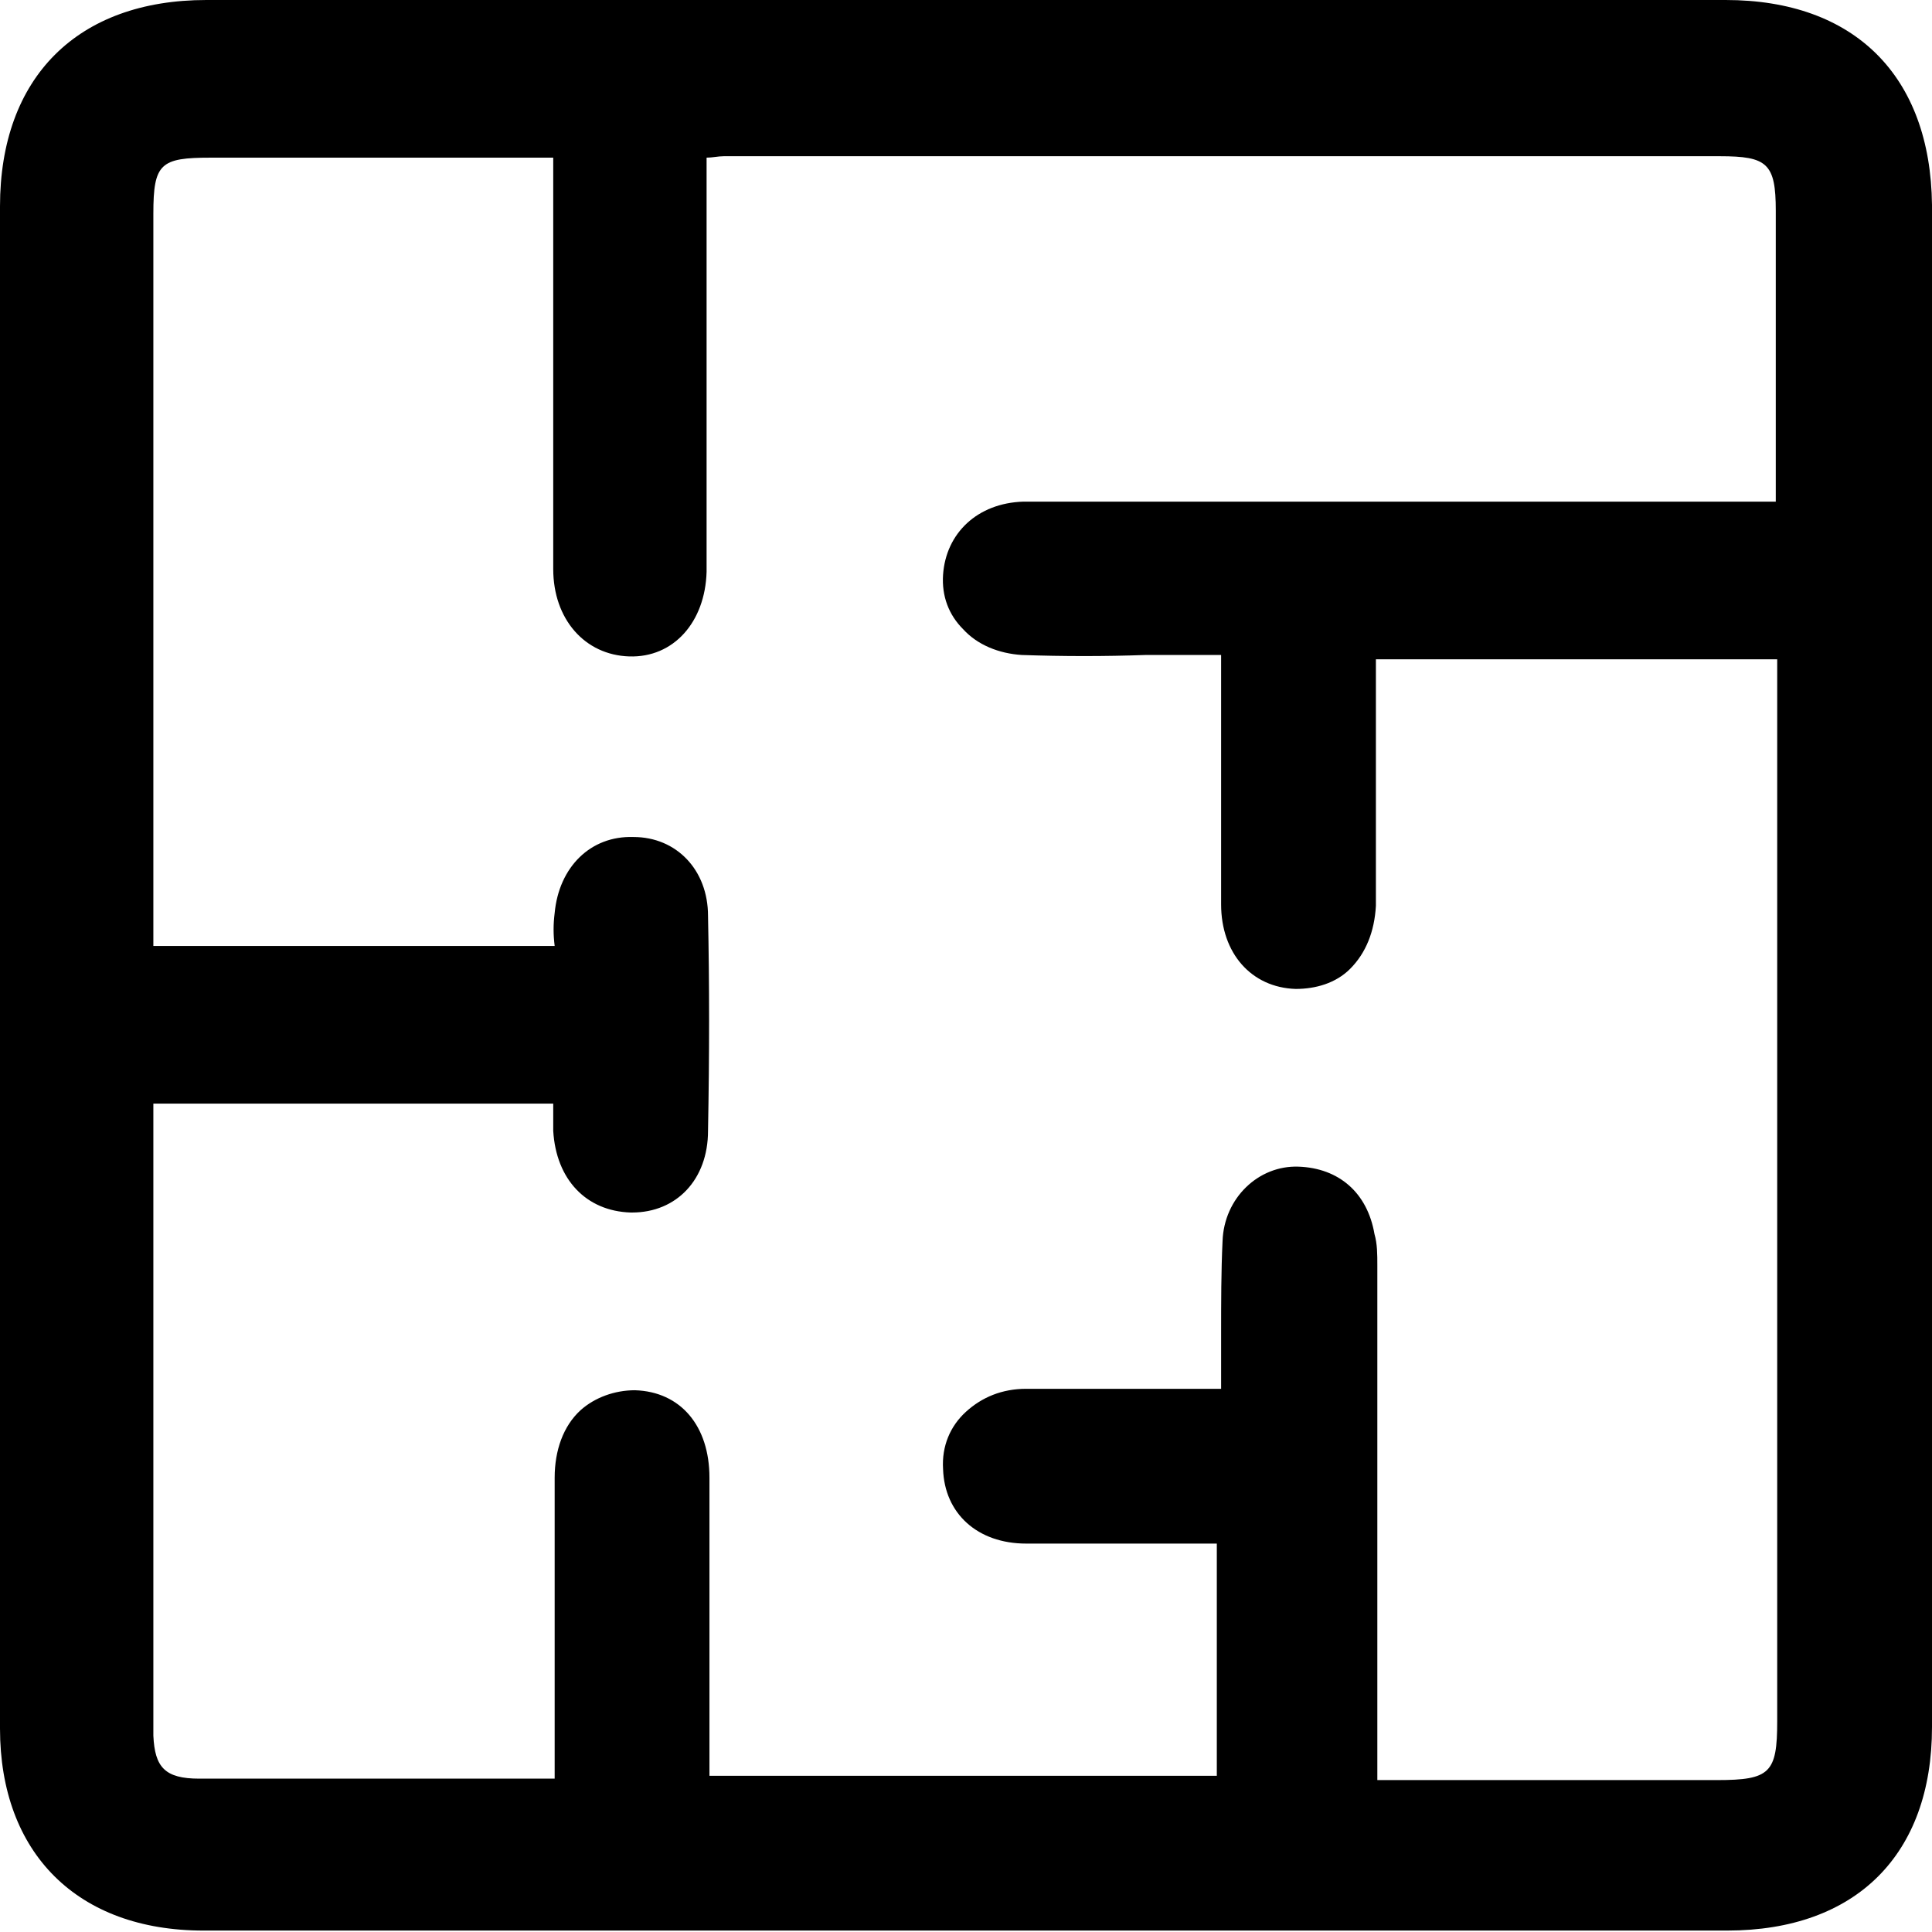 <?xml version="1.0" encoding="utf-8"?>
<!-- Generator: Adobe Illustrator 26.0.3, SVG Export Plug-In . SVG Version: 6.00 Build 0)  -->
<svg version="1.1" id="Calque_1" xmlns="http://www.w3.org/2000/svg" xmlns:xlink="http://www.w3.org/1999/xlink" x="0px" y="0px"
	 viewBox="0 0 134.8 134.8" style="enable-background:new 0 0 134.8 134.8;" xml:space="preserve">
<path d="M120.4,0c-35.3,0-70.7,0-106,0C5.4,0,0,5.4,0,14.4c0,12.4,0,24.9,0,37.3l0,15.4l0,15.4c0,12.7,0,25.4,0,38.1
	c0,8.7,5.4,14.1,14.2,14.1c17.7,0,35.4,0,53.2,0c17.7,0,35.4,0,53.1,0c9,0,14.3-5.3,14.3-14.2c0-35.4,0-70.8,0-106.2
	C134.7,5.3,129.4,0,120.4,0z M95.9,86.1c-0.5-2.9-2.5-4.6-5.3-4.7c-2.8-0.1-5.2,2.2-5.3,5.2c-0.1,2.1-0.1,4.3-0.1,6.4
	c0,0.9,0,1.8,0,2.7l0,1.2l-7.1,0c-0.6,0-1.3,0-1.9,0c-1.5,0-3,0-4.6,0c-1.7,0-3.1,0.6-4.2,1.6c-1.1,1-1.7,2.4-1.6,4
	c0.1,3.1,2.4,5.2,5.8,5.2c3.4,0,6.8,0,10.3,0l3,0v16.2H49.5l0-6.8c0-4.7,0-9.3,0-14c0-3.6-2-6-5.2-6.1c-1.4,0-2.8,0.5-3.8,1.4
	c-1.2,1.1-1.8,2.8-1.8,4.7c0,5.3,0,10.5,0,15.9l0,5.1c-0.3,0-0.6,0-0.9,0l-3,0c-7,0-13.9,0-20.9,0c-2.4,0-3.1-0.8-3.2-3
	c0-12.3,0-24.6,0-36.9l0-7.2h27.9c0,0.6,0,1.2,0,1.9c0.2,3.4,2.3,5.6,5.4,5.7c0,0,0,0,0.1,0c3.1,0,5.3-2.3,5.3-5.7
	c0.1-5.3,0.1-10.2,0-15c0-3.2-2.2-5.5-5.2-5.5c-3-0.1-5.2,2.1-5.5,5.3c-0.1,0.8-0.1,1.5,0,2.3h-28l0-14.3c0-12.3,0-24.5,0-36.8
	c0-3.5,0.5-3.9,4-3.9c7.5,0,15.1,0,22.6,0c0.4,0,0.8,0,1.3,0l0,9.1c0,6.5,0,13.1,0,19.6c0,3.5,2.2,6,5.3,6.1
	c3.1,0.1,5.3-2.4,5.4-5.9c0-0.4,0-0.9,0-1.3l0-27.6c0.4,0,0.8-0.1,1.2-0.1c23.2,0,46.3,0,69.5,0c3.3,0,3.9,0.5,3.9,3.8
	c0,6.4,0,12.9,0,19.3c0,0.3,0,0.7,0,1l-50.4,0l-0.6,0c-0.5,0-1,0-1.5,0c-3.2,0.1-5.4,2.2-5.6,5.1c-0.1,1.5,0.4,2.8,1.4,3.8
	c1,1.1,2.5,1.7,4.1,1.8c2.9,0.1,5.8,0.1,8.6,0c1.2,0,2.4,0,3.6,0h1.7l0,6.3c0,3.7,0,7.4,0,11.1c0,3.4,2.1,5.8,5.2,5.9
	c1.4,0,2.8-0.4,3.8-1.4c1.1-1.1,1.7-2.6,1.8-4.4c0-4.4,0-8.7,0-13.2c0-1.3,0-2.6,0-4h28l0,74.1c0,3.6-0.5,4.1-4.2,4.1l-23.7,0
	c0-0.5,0-0.9,0-1.4c0-6.8,0-13.6,0-20.4l0-13.6l0-0.5C96.1,87.5,96.1,86.8,95.9,86.1z"/>
</svg>
